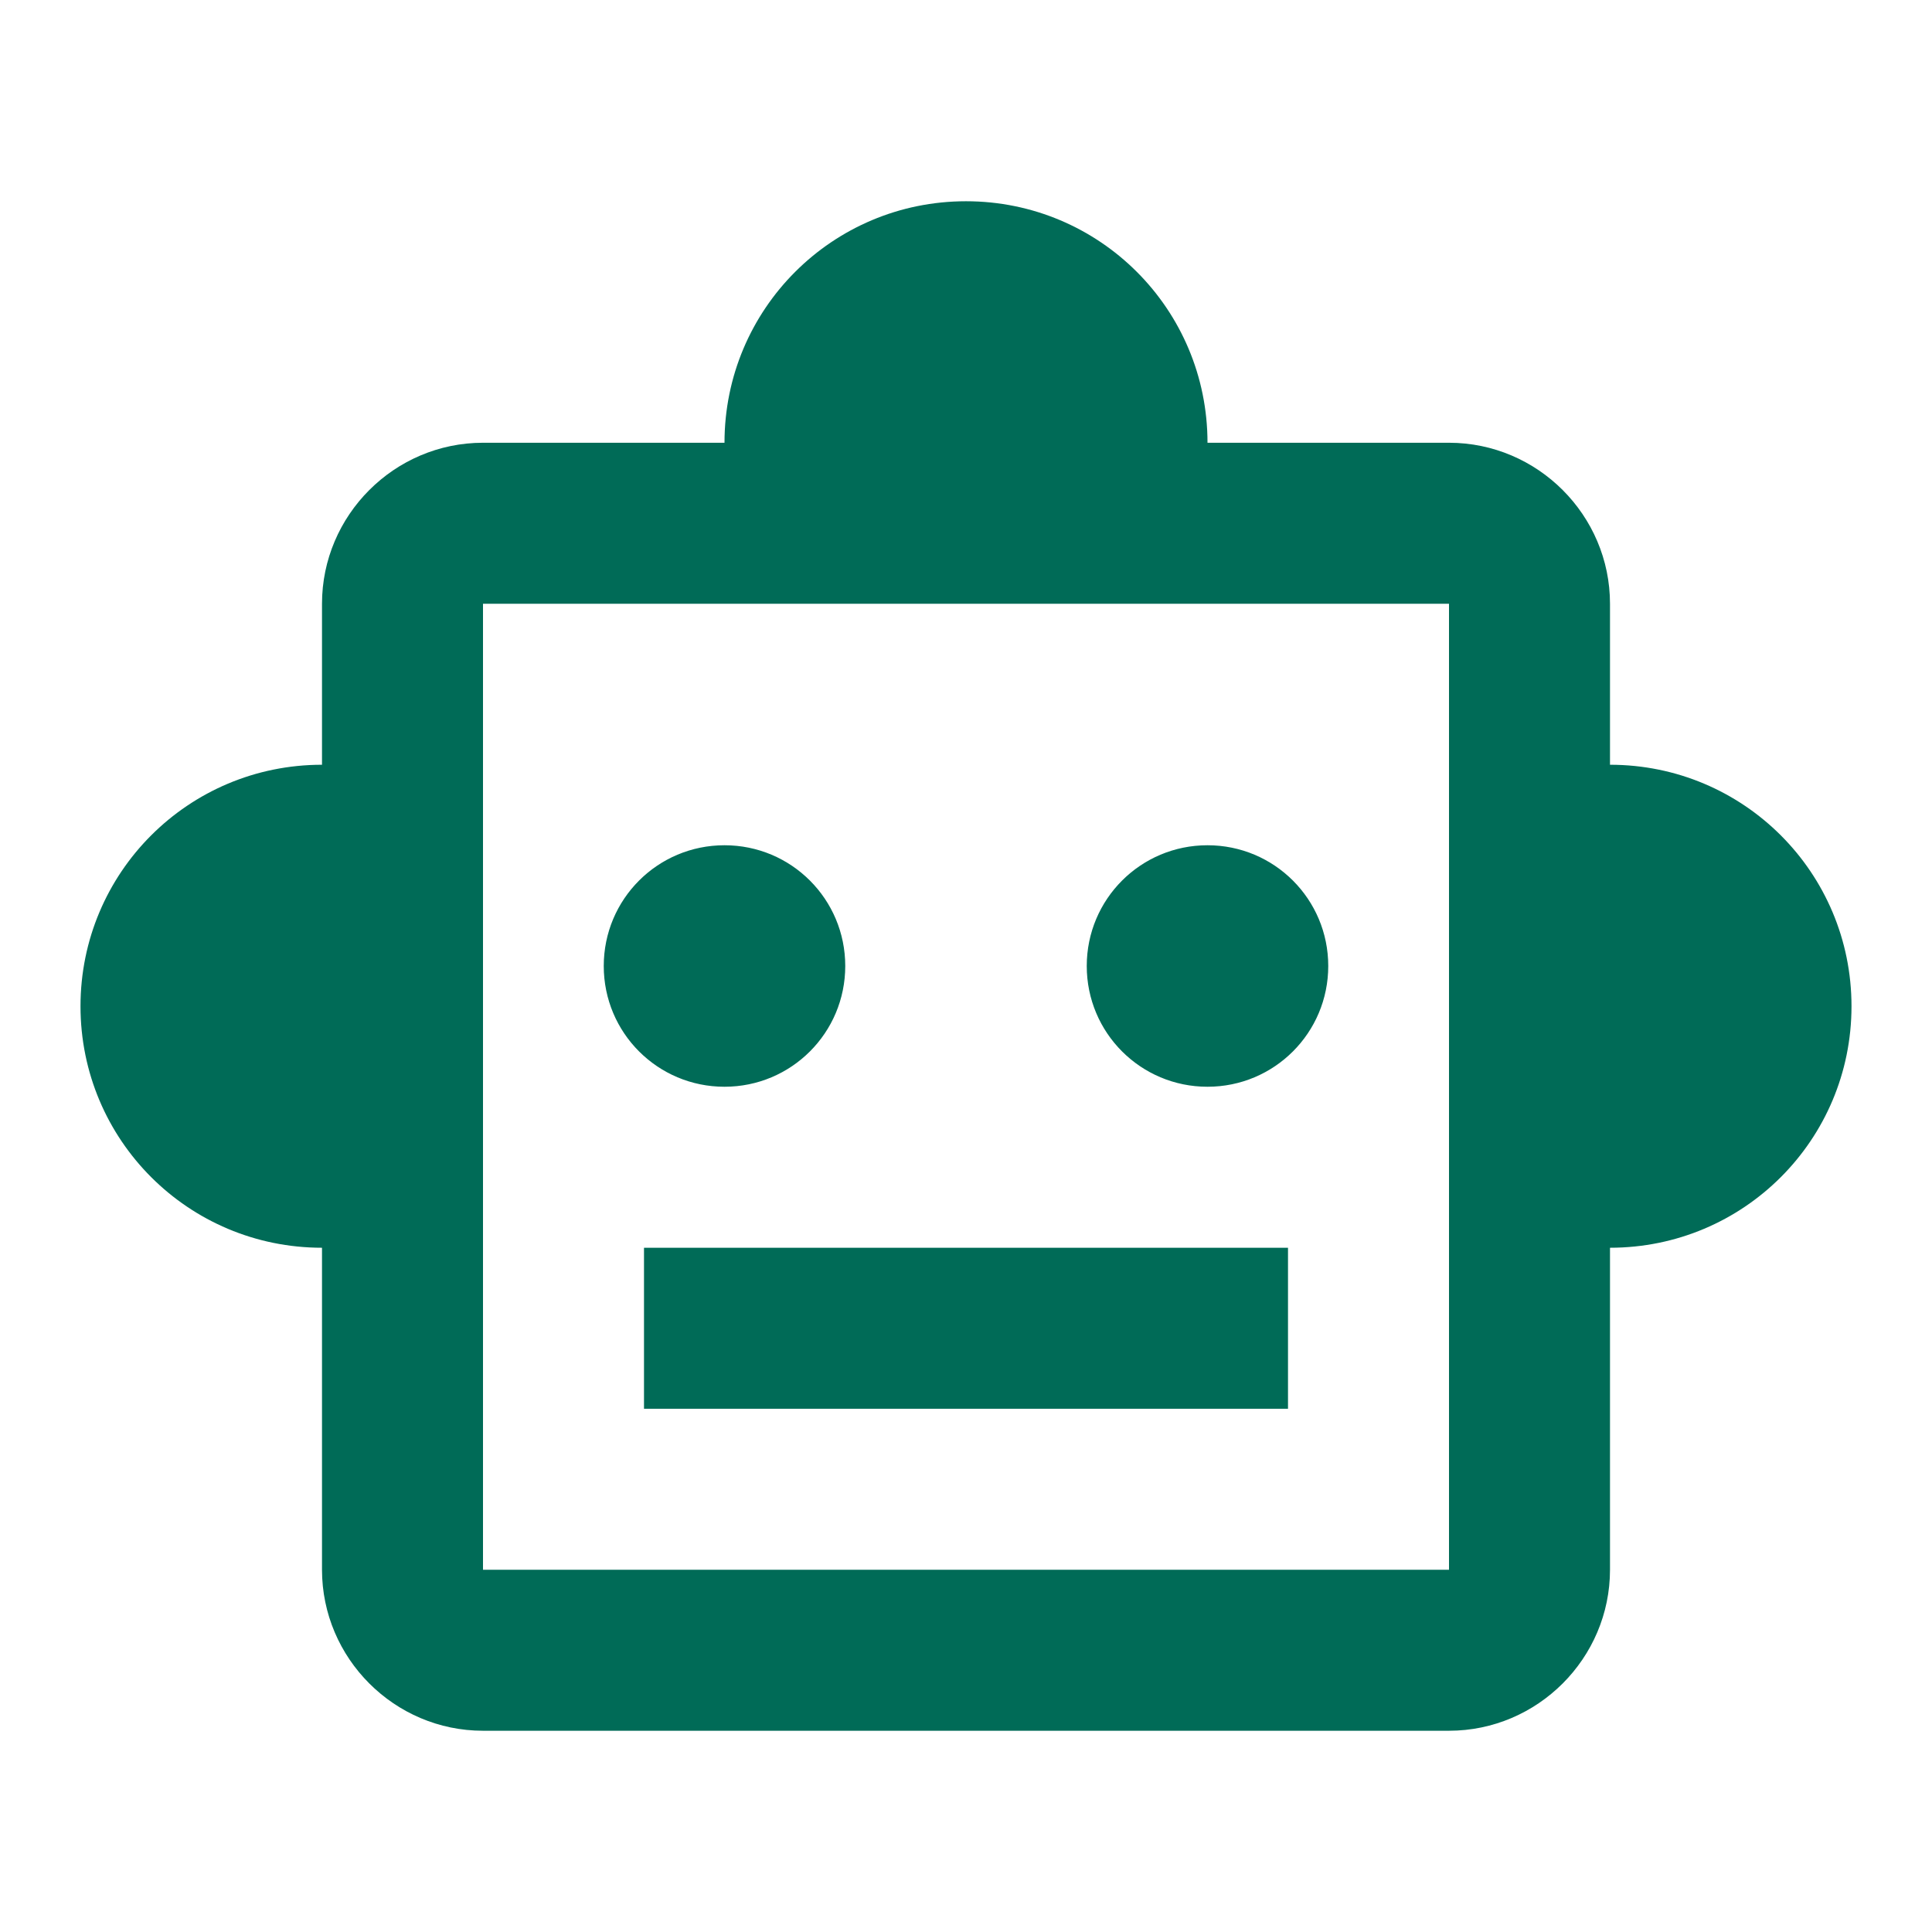 <svg xmlns="http://www.w3.org/2000/svg" width="24" height="24" viewBox="0 0 24 24" fill="none">
<path d="M20 9.5V7.5C20 6.4 19.1 5.5 18 5.5H15C15 3.84 13.66 2.5 12 2.5C10.34 2.5 9 3.84 9 5.5H6C4.9 5.5 4 6.4 4 7.5V9.5C2.34 9.5 1 10.84 1 12.5C1 14.16 2.34 15.5 4 15.5V19.5C4 20.6 4.9 21.5 6 21.5H18C19.1 21.5 20 20.6 20 19.5V15.5C21.66 15.5 23 14.16 23 12.5C23 10.84 21.66 9.5 20 9.5ZM18 19.5H6V7.5H18V19.5ZM9 13.5C8.17 13.5 7.5 12.83 7.5 12C7.5 11.17 8.17 10.5 9 10.5C9.83 10.5 10.5 11.17 10.5 12C10.5 12.83 9.83 13.5 9 13.5ZM16.5 12C16.5 12.83 15.83 13.5 15 13.5C14.17 13.5 13.5 12.83 13.5 12C13.5 11.17 14.17 10.5 15 10.5C15.83 10.5 16.5 11.17 16.5 12ZM8 15.5H16V17.5H8V15.5Z" fill="#006b57"/>
</svg>